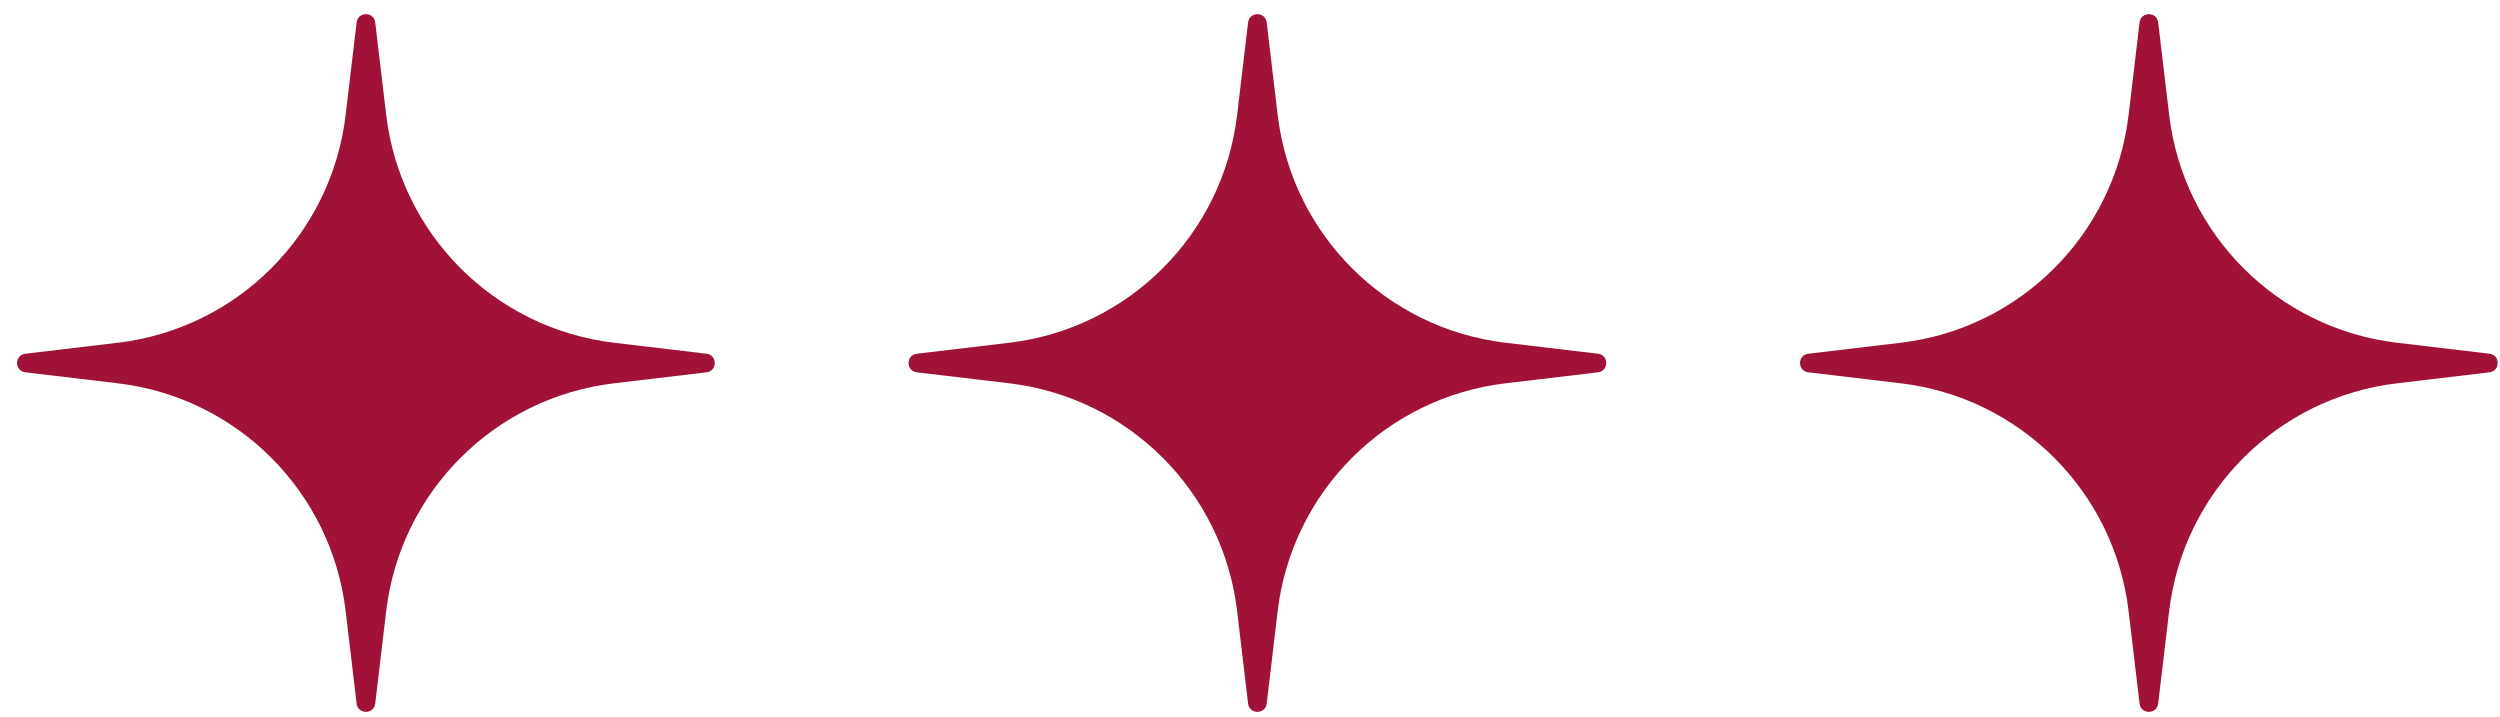 <svg width="129" height="37" viewBox="0 0 129 37" fill="none" xmlns="http://www.w3.org/2000/svg">
<path d="M18.401 1.159C18.469 0.59 19.295 0.59 19.362 1.159L19.928 5.932C20.66 12.095 25.519 16.954 31.682 17.685L36.455 18.252C37.024 18.319 37.024 19.145 36.455 19.212L31.682 19.779C25.519 20.51 20.66 25.369 19.928 31.532L19.362 36.305C19.295 36.874 18.469 36.874 18.401 36.305L17.835 31.532C17.104 25.369 12.245 20.51 6.082 19.779L1.309 19.212C0.74 19.145 0.74 18.319 1.309 18.252L6.082 17.685C12.245 16.954 17.104 12.095 17.835 5.932L18.401 1.159Z" fill="#A11239"/>
<path d="M64.401 1.159C64.469 0.59 65.295 0.59 65.362 1.159L65.928 5.932C66.66 12.095 71.519 16.954 77.682 17.685L82.455 18.252C83.024 18.319 83.024 19.145 82.455 19.212L77.682 19.779C71.519 20.51 66.66 25.369 65.928 31.532L65.362 36.305C65.295 36.874 64.469 36.874 64.401 36.305L63.835 31.532C63.104 25.369 58.245 20.51 52.081 19.779L47.309 19.212C46.74 19.145 46.74 18.319 47.309 18.252L52.081 17.685C58.245 16.954 63.104 12.095 63.835 5.932L64.401 1.159Z" fill="#A11239"/>
<path d="M110.401 1.159C110.469 0.59 111.295 0.59 111.362 1.159L111.929 5.932C112.66 12.095 117.519 16.954 123.682 17.685L128.455 18.252C129.024 18.319 129.024 19.145 128.455 19.212L123.682 19.779C117.519 20.51 112.66 25.369 111.929 31.532L111.362 36.305C111.295 36.874 110.469 36.874 110.401 36.305L109.835 31.532C109.104 25.369 104.245 20.51 98.082 19.779L93.308 19.212C92.74 19.145 92.74 18.319 93.308 18.252L98.082 17.685C104.245 16.954 109.104 12.095 109.835 5.932L110.401 1.159Z" fill="#A11239"/>
</svg>
